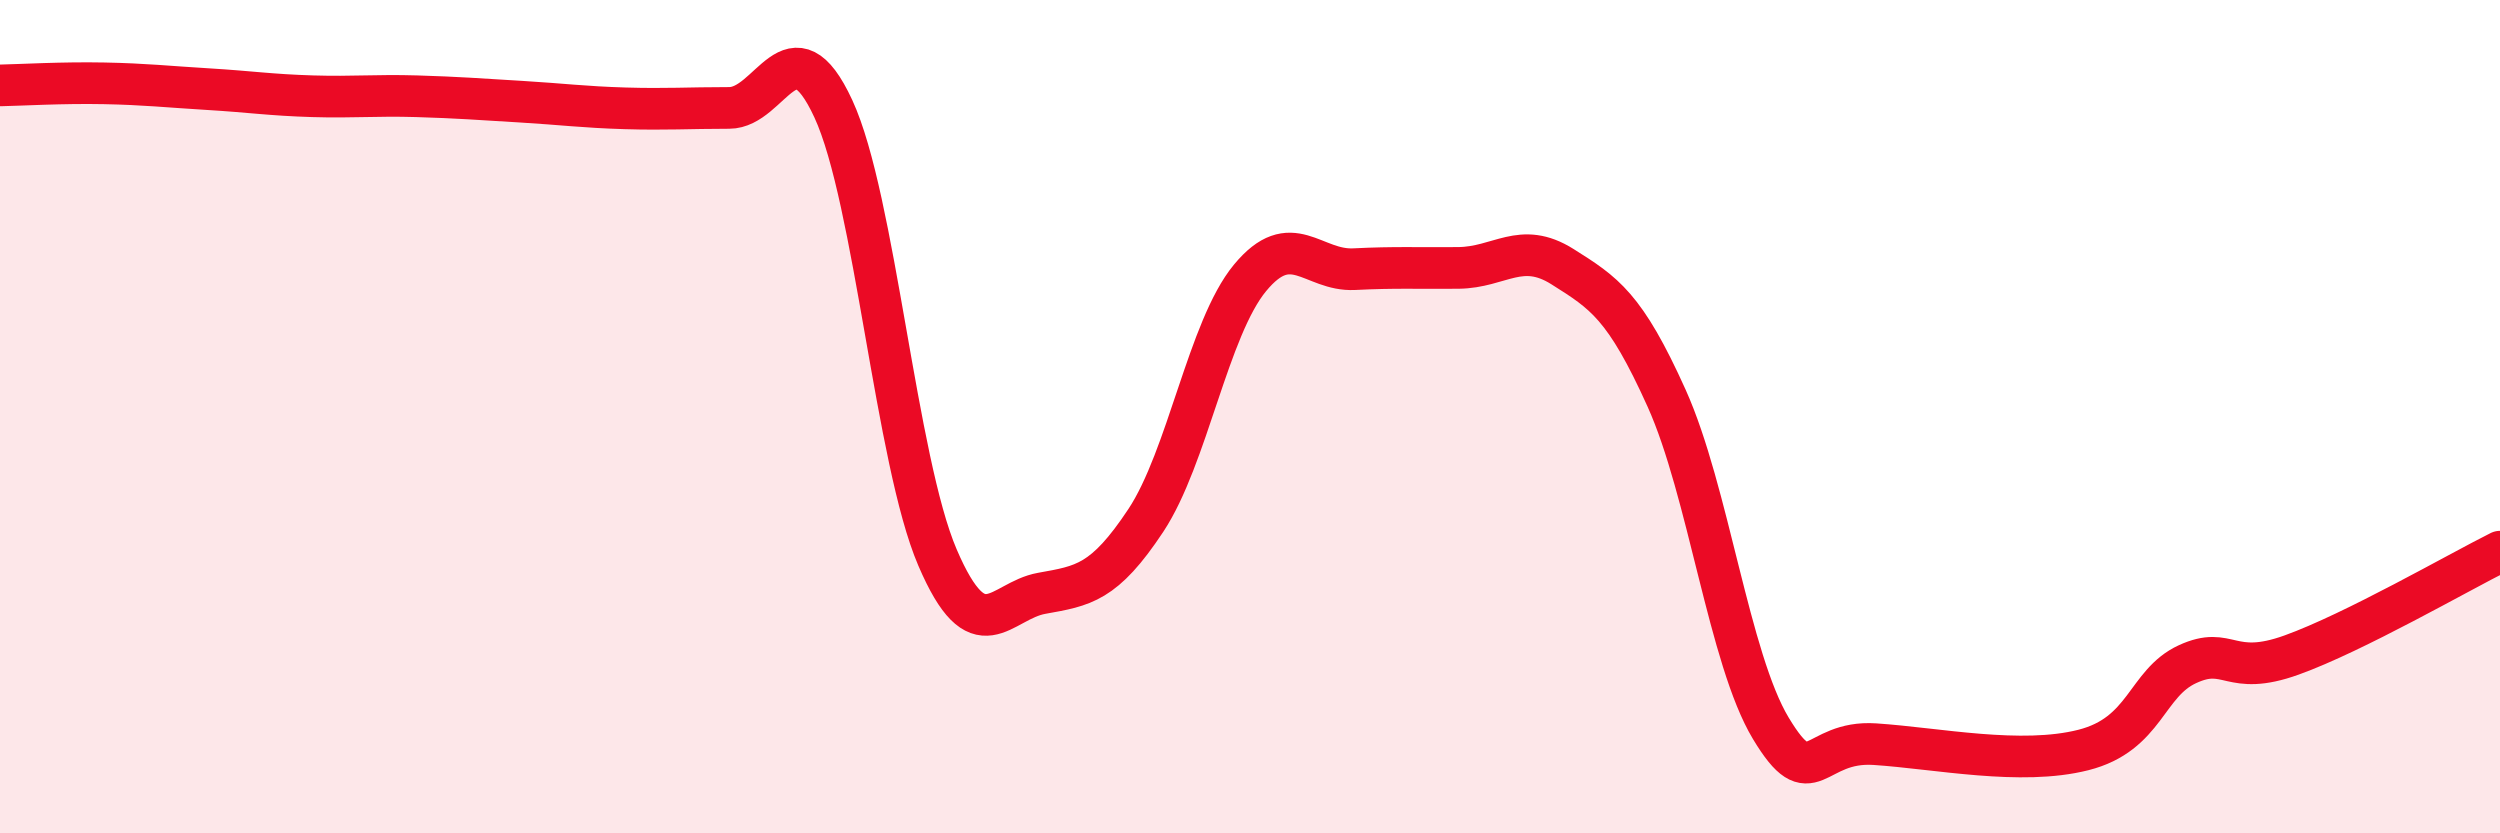 
    <svg width="60" height="20" viewBox="0 0 60 20" xmlns="http://www.w3.org/2000/svg">
      <path
        d="M 0,2.05 C 0.5,2.04 1.5,1.98 2.5,2 C 3.5,2.02 4,2.08 5,2.14 C 6,2.2 6.5,2.28 7.5,2.31 C 8.5,2.34 9,2.28 10,2.31 C 11,2.34 11.5,2.38 12.5,2.44 C 13.5,2.5 14,2.57 15,2.6 C 16,2.63 16.5,2.59 17.5,2.59 C 18.5,2.59 19,0.45 20,2.61 C 21,4.77 21.5,11.05 22.5,13.38 C 23.5,15.71 24,14.42 25,14.24 C 26,14.06 26.5,14 27.5,12.49 C 28.5,10.98 29,7.88 30,6.67 C 31,5.46 31.5,6.51 32.5,6.46 C 33.5,6.41 34,6.44 35,6.43 C 36,6.42 36.5,5.77 37.5,6.4 C 38.5,7.03 39,7.34 40,9.56 C 41,11.78 41.5,15.82 42.5,17.48 C 43.5,19.14 43.5,17.76 45,17.86 C 46.5,17.96 48.5,18.38 50,18 C 51.5,17.62 51.5,16.4 52.5,15.94 C 53.5,15.48 53.5,16.26 55,15.72 C 56.5,15.18 59,13.74 60,13.24L60 20L0 20Z"
        fill="#EB0A25"
        opacity="0.1"
        stroke-linecap="round"
        stroke-linejoin="round"
      />
      <path
        d="M 0,2.05 C 0.5,2.04 1.5,1.98 2.5,2 C 3.5,2.02 4,2.08 5,2.14 C 6,2.2 6.5,2.28 7.5,2.31 C 8.5,2.34 9,2.28 10,2.31 C 11,2.34 11.5,2.38 12.5,2.44 C 13.5,2.5 14,2.57 15,2.6 C 16,2.63 16.5,2.59 17.5,2.59 C 18.5,2.59 19,0.45 20,2.61 C 21,4.77 21.5,11.05 22.5,13.38 C 23.5,15.71 24,14.42 25,14.24 C 26,14.06 26.5,14 27.5,12.49 C 28.5,10.98 29,7.88 30,6.67 C 31,5.46 31.5,6.51 32.5,6.46 C 33.5,6.41 34,6.44 35,6.43 C 36,6.42 36.5,5.77 37.5,6.4 C 38.5,7.03 39,7.34 40,9.56 C 41,11.78 41.5,15.82 42.5,17.48 C 43.5,19.14 43.5,17.76 45,17.86 C 46.5,17.96 48.5,18.38 50,18 C 51.5,17.62 51.5,16.4 52.5,15.94 C 53.5,15.48 53.5,16.26 55,15.72 C 56.5,15.18 59,13.74 60,13.24"
        stroke="#EB0A25"
        stroke-width="1"
        fill="none"
        stroke-linecap="round"
        stroke-linejoin="round"
      />
    </svg>
  